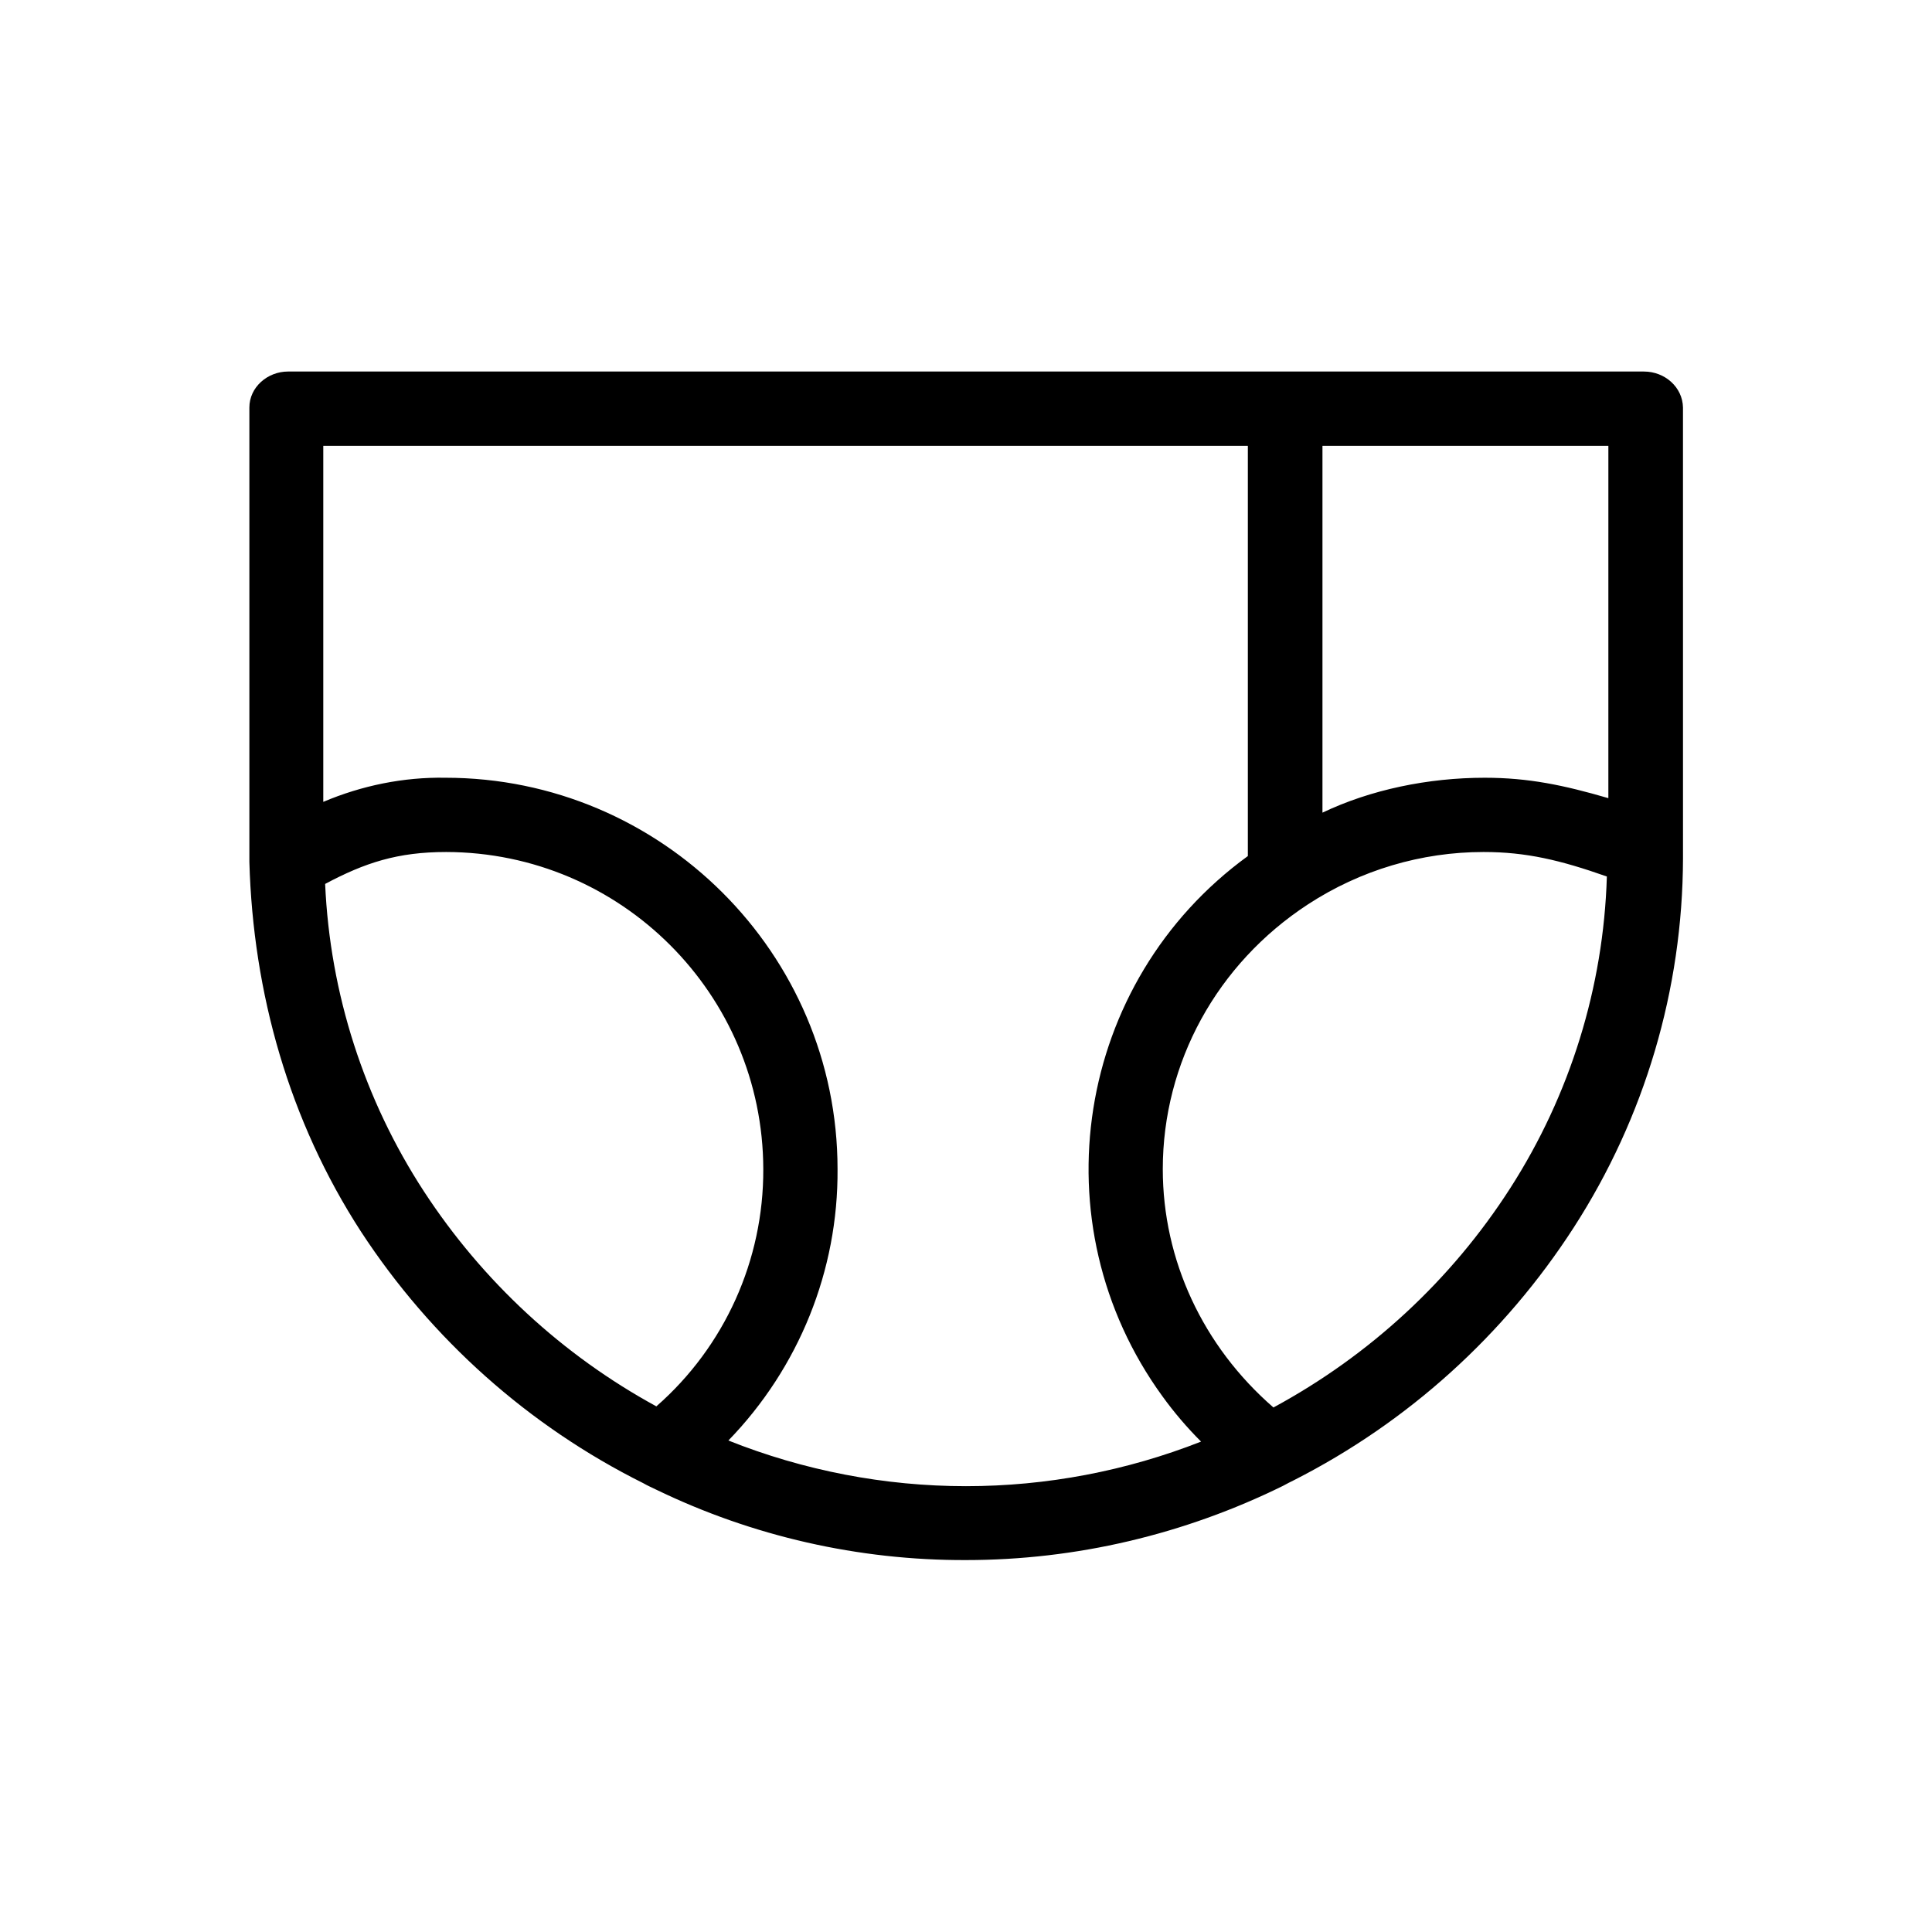 <?xml version="1.0" encoding="UTF-8"?>
<!-- Uploaded to: SVG Repo, www.svgrepo.com, Generator: SVG Repo Mixer Tools -->
<svg fill="#000000" width="800px" height="800px" version="1.1" viewBox="144 144 512 512" xmlns="http://www.w3.org/2000/svg">
 <path d="m579.68 242.46h-359.36c-5.41 0-10.234 4.133-10.234 9.543v120.44c0.984 34.734 10.527 68.586 29.617 98.008 18.598 28.438 44.379 51.465 74.785 66.617 1.18 0.688 2.363 1.18 3.344 1.672 25.586 12.398 53.727 18.793 82.164 18.695 29.125 0 57.859-6.789 84.035-19.68 0.492-0.297 0.984-0.492 1.477-0.789 0.395-0.195 0.789-0.395 1.379-0.688 30.207-15.352 55.793-38.473 74.195-67.012 18.793-29.125 28.832-63.074 28.93-97.711l-0.004-119.55c-0.098-5.41-4.82-9.543-10.332-9.543zm-261.74 274.24c-24.895-13.578-46.051-33.16-61.598-56.973-15.844-24.305-24.895-52.449-26.176-81.477 10.527-5.609 19.188-8.461 32.078-8.461 46.348 0.098 83.934 37.688 84.035 84.035 0.098 24.102-10.234 47.031-28.34 62.875zm82.066 21.152c-21.551 0-43-4.133-62.977-12.102 18.695-19.285 29.125-45.066 28.93-71.93 0-57.172-46.738-103.71-103.91-103.71-11.121-0.195-22.141 2.066-32.375 6.394v-94.367h245.02v108.73c-45.758 33.258-55.891 97.418-22.633 143.17 3.051 4.231 6.496 8.266 10.234 12.004-19.777 7.781-40.934 11.812-62.285 11.812zm144.25-79.012c-15.645 24.402-37.293 44.379-62.781 58.156-18.695-16.234-29.324-39.066-29.324-63.172 0-28.242 14.367-54.414 38.473-70.16 13.875-9.055 30.012-13.875 46.543-13.875 11.316 0 20.367 2.164 32.668 6.496-0.879 29.316-9.734 57.855-25.578 82.555zm25.977-103.32c-11.809-3.445-21.156-5.41-32.766-5.41-14.957 0-30.207 3.148-43 9.25v-97.219h75.77z"/>
</svg>